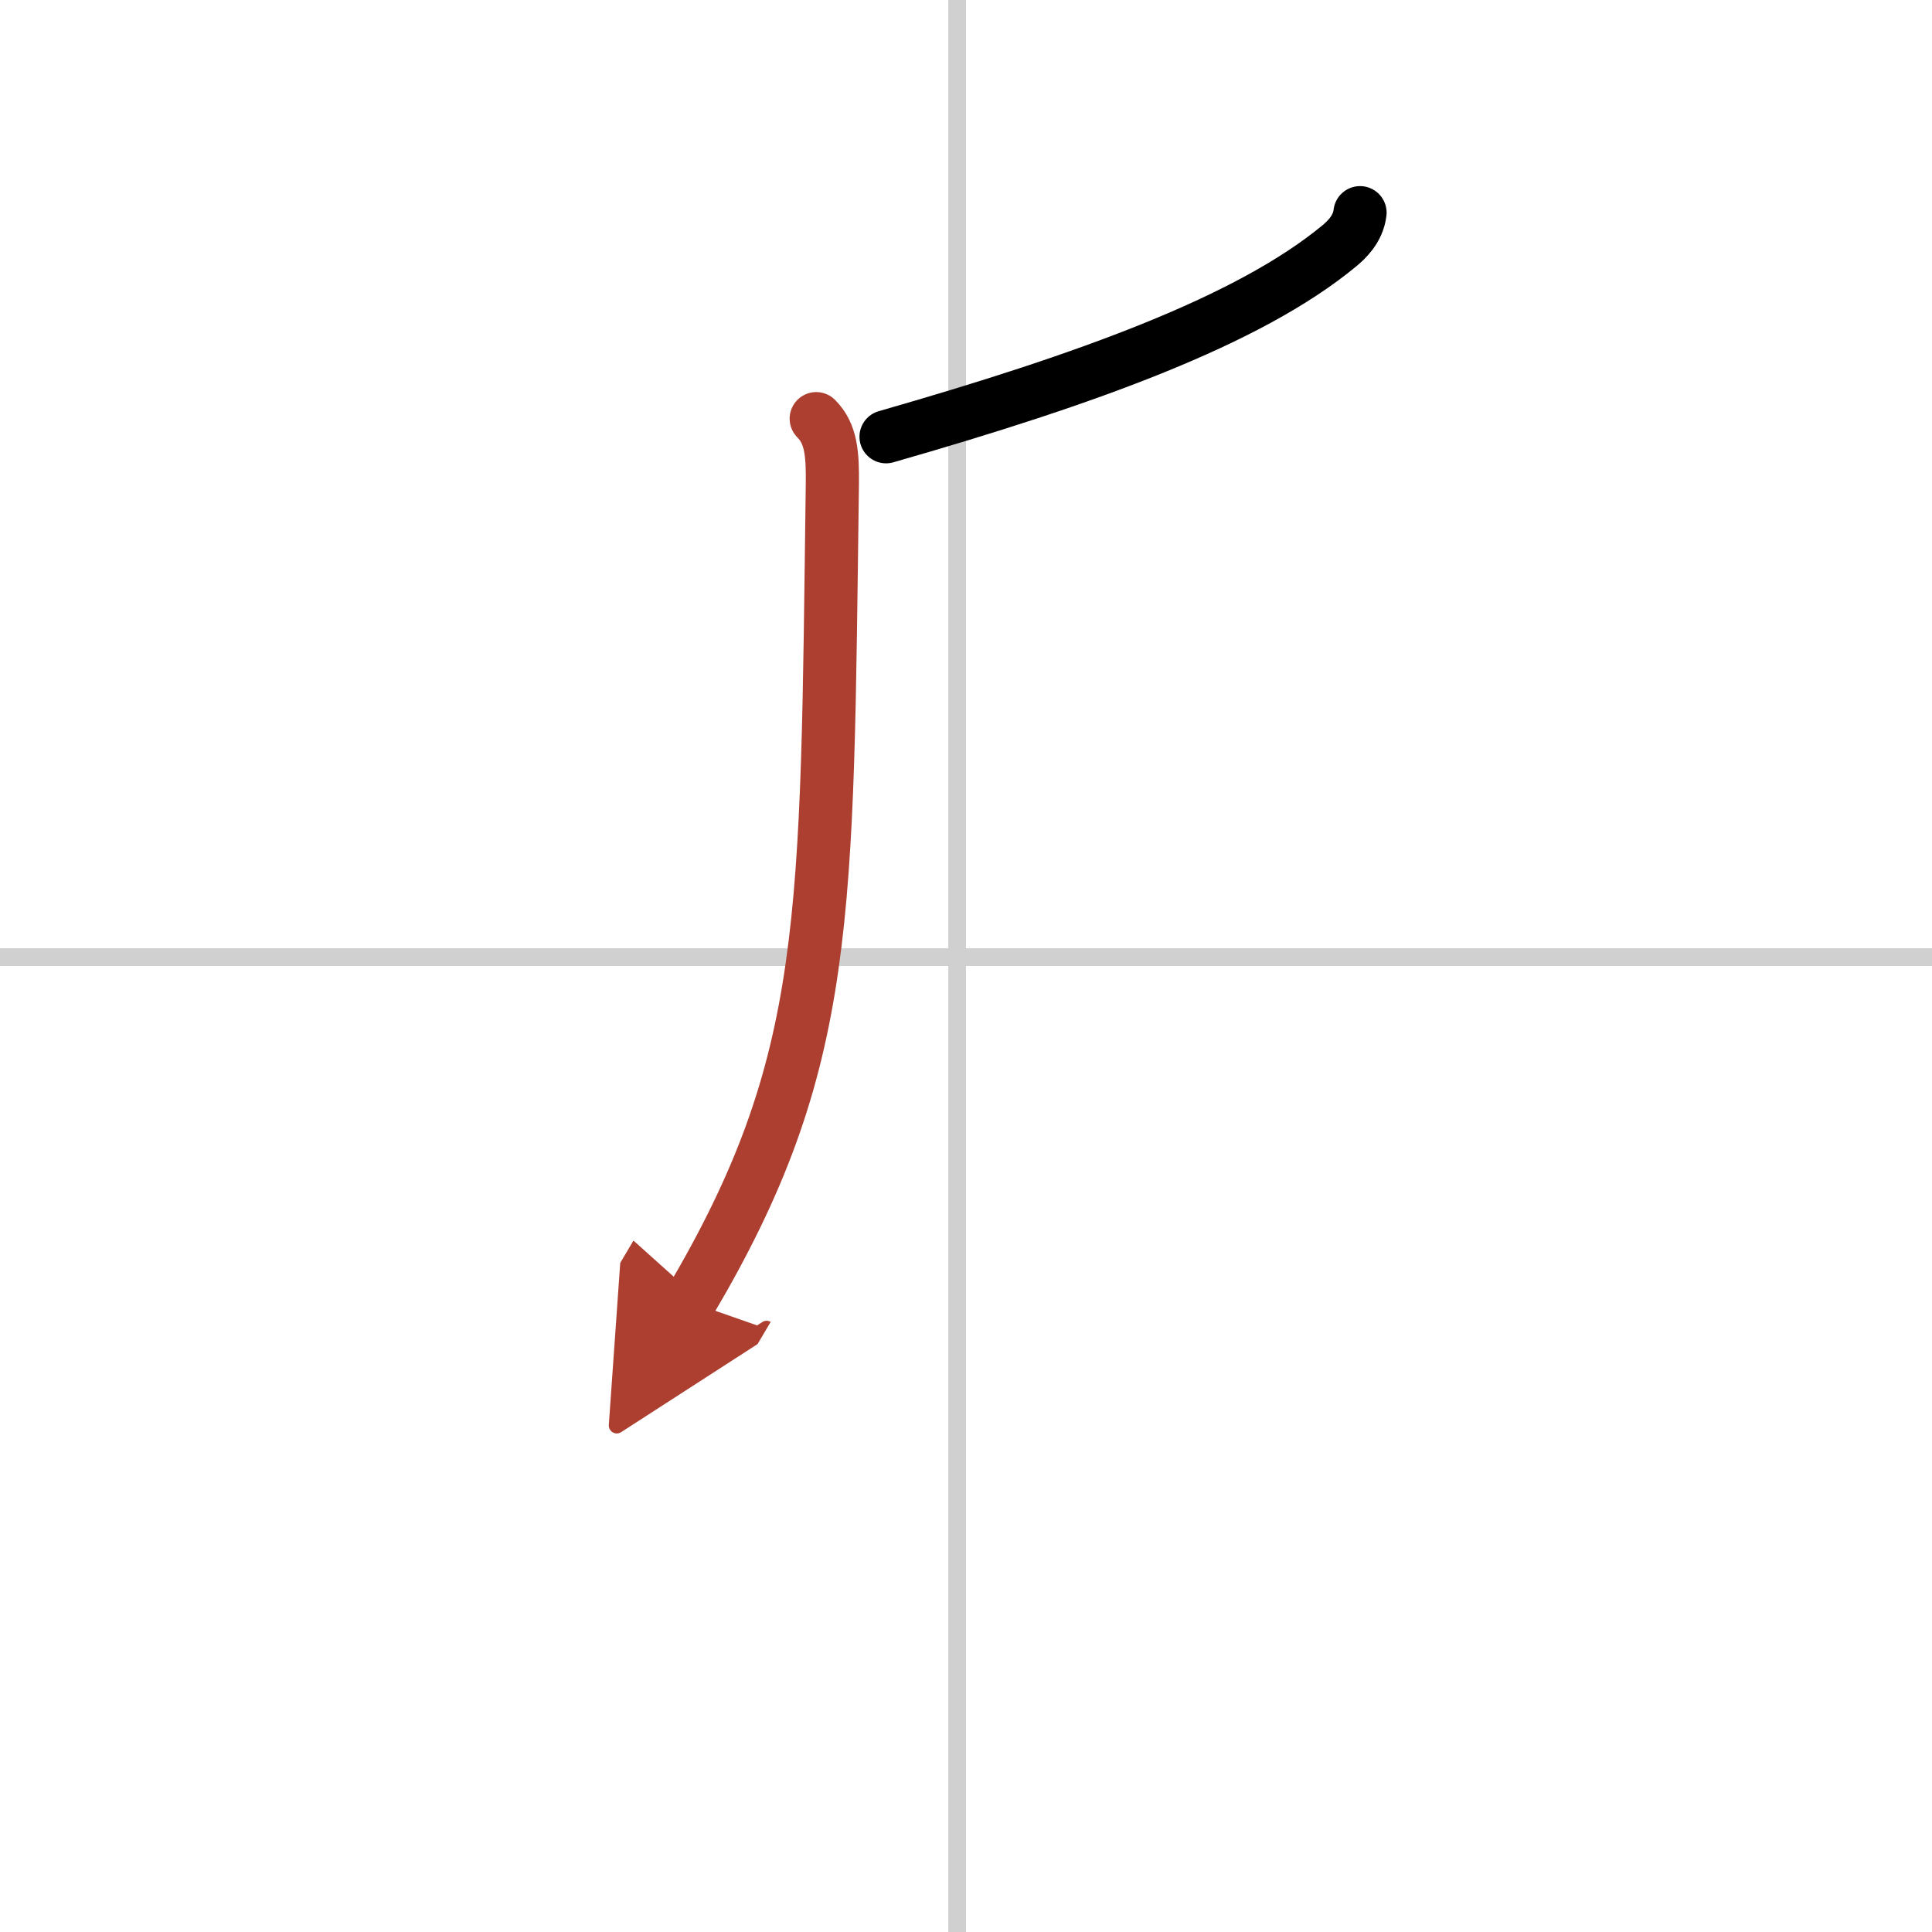 <svg width="400" height="400" viewBox="0 0 109 109" xmlns="http://www.w3.org/2000/svg"><defs><marker id="a" markerWidth="4" orient="auto" refX="1" refY="5" viewBox="0 0 10 10"><polyline points="0 0 10 5 0 10 1 5" fill="#ad3f31" stroke="#ad3f31"/></marker></defs><g fill="none" stroke="#000" stroke-linecap="round" stroke-linejoin="round" stroke-width="3"><rect width="100%" height="100%" fill="#fff" stroke="#fff"/><line x1="54" x2="54" y2="109" stroke="#d0d0d0" stroke-width="1"/><line x2="109" y1="54" y2="54" stroke="#d0d0d0" stroke-width="1"/><path d="m76.73 12c-0.11 0.93-0.77 1.54-1.18 1.88-5.08 4.2-14.18 7.5-25.56 10.76"/><path d="m46.05 23.62c0.85 0.85 0.93 2 0.91 3.7-0.33 24.55-0.04 32.6-8.04 46.13" marker-end="url(#a)" stroke="#ad3f31"/></g></svg>
